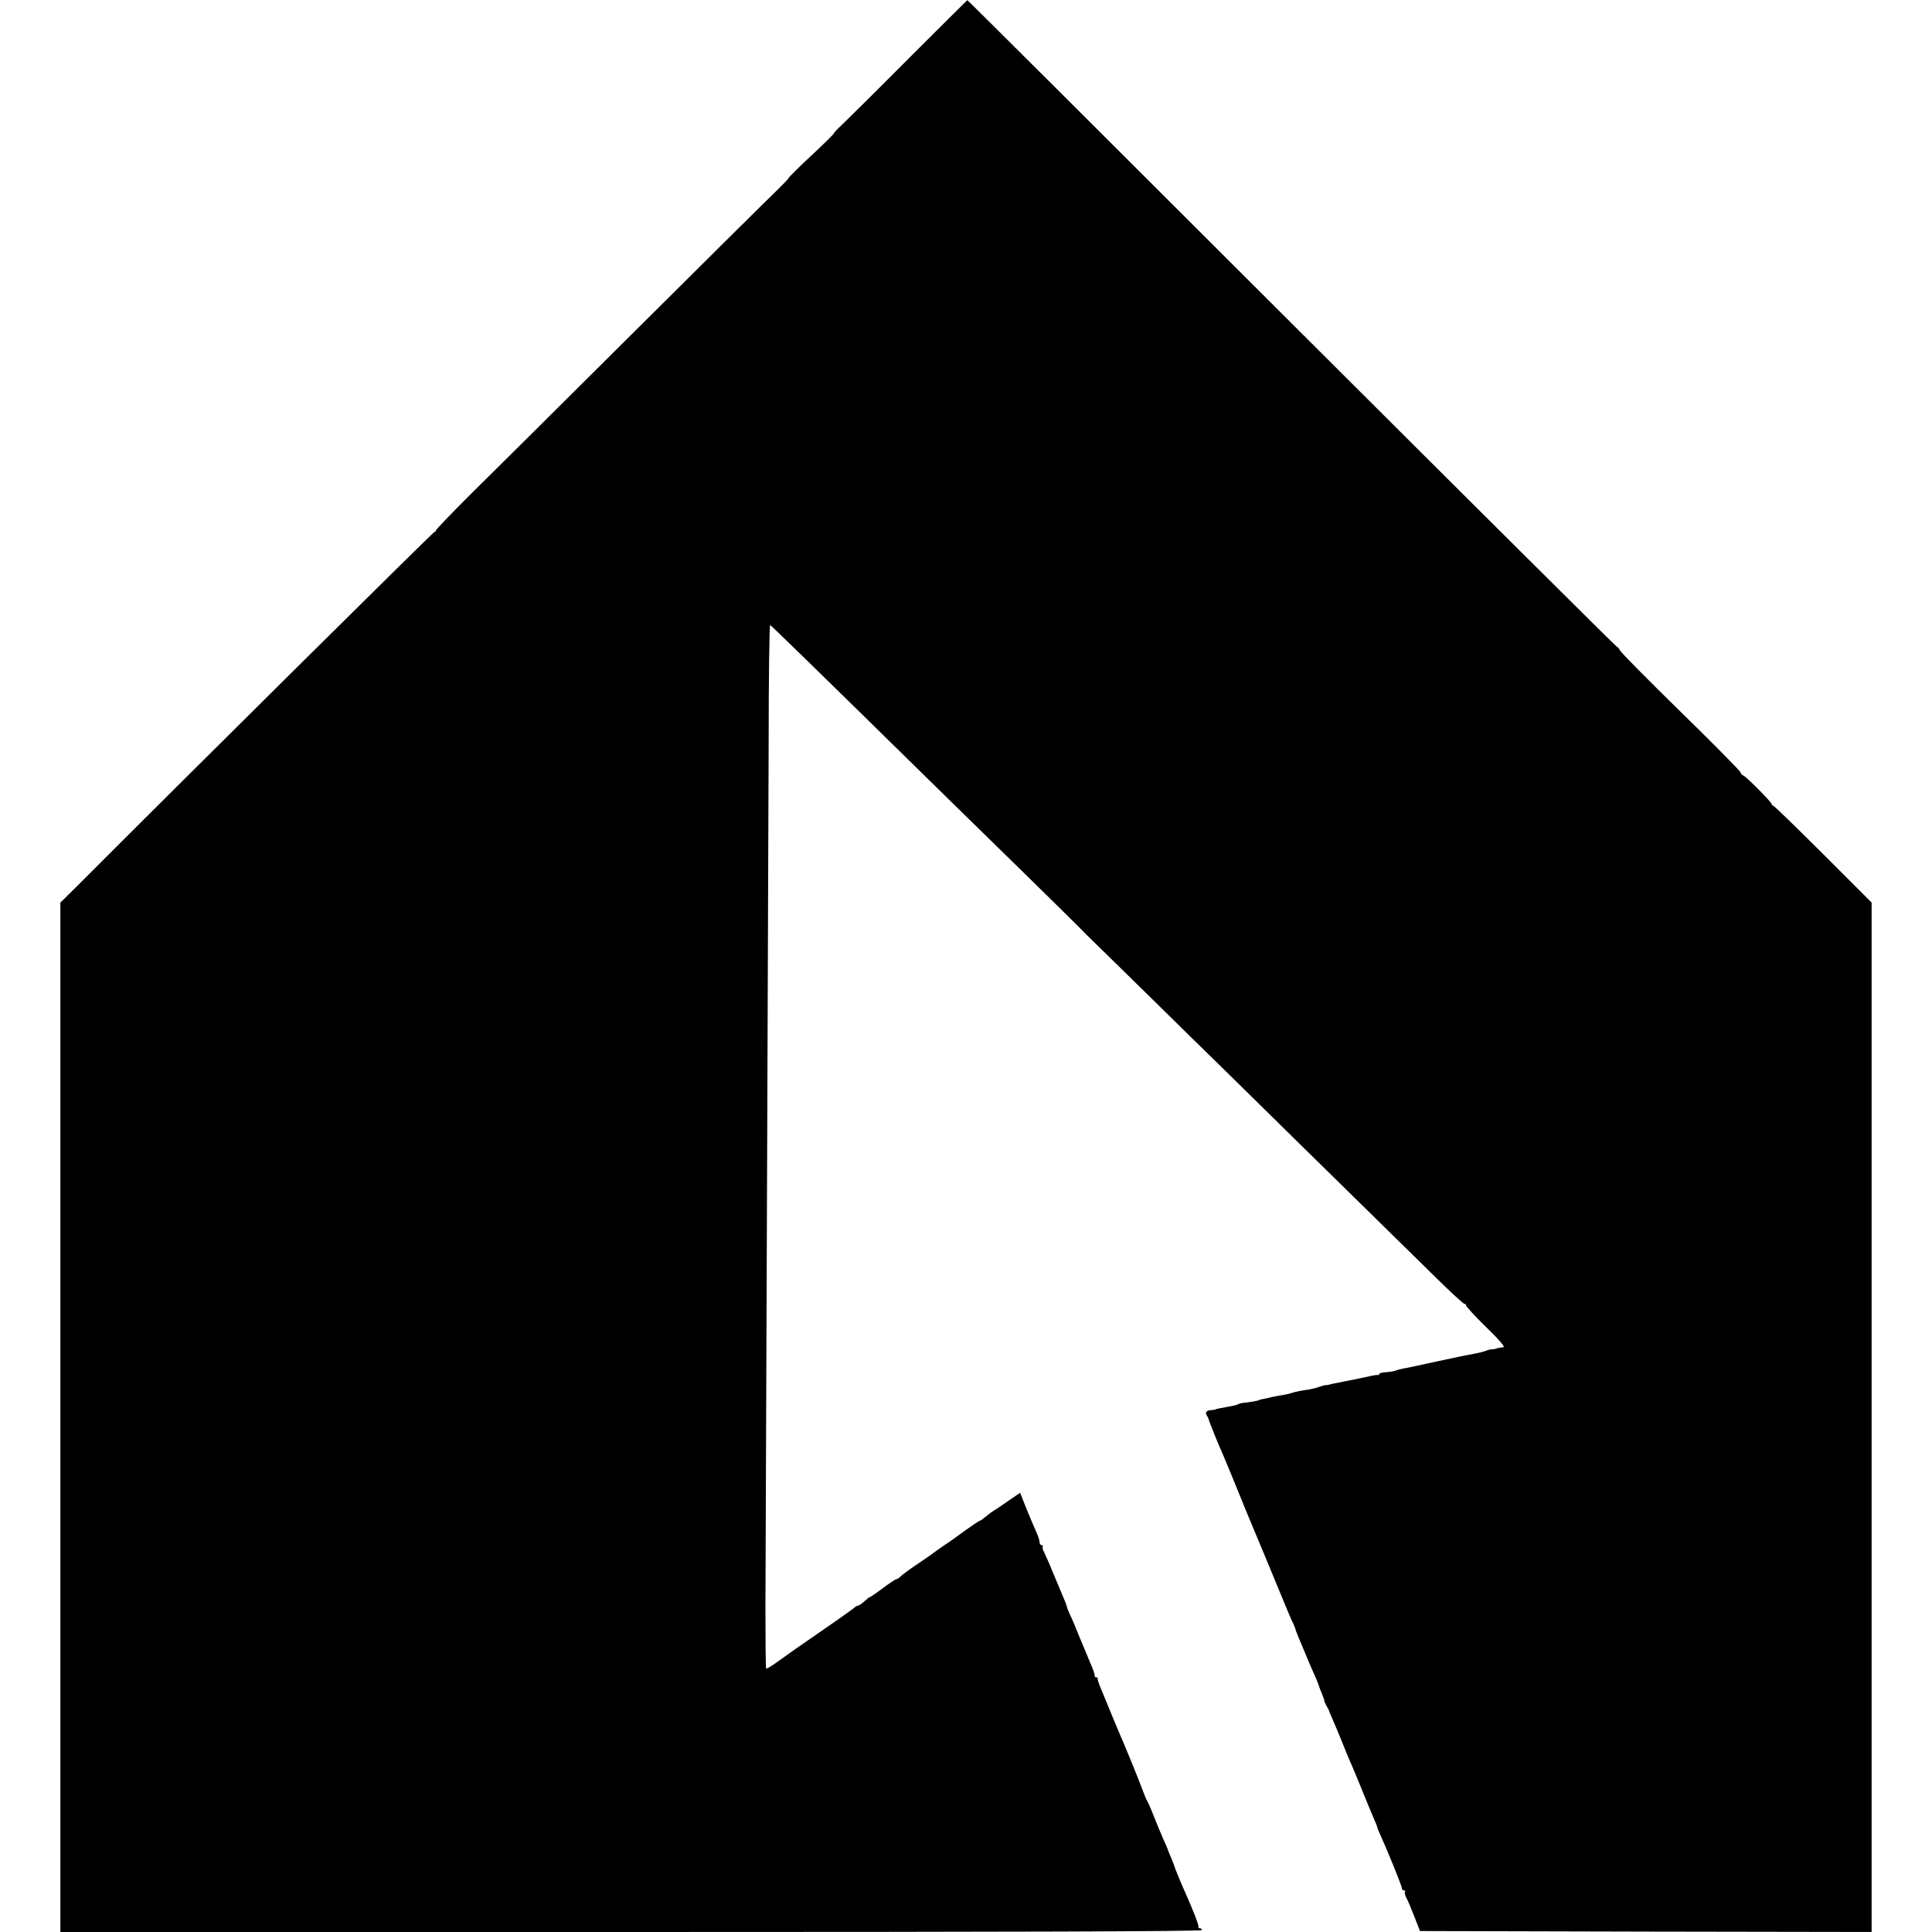 <?xml version="1.0" standalone="no"?>
<!DOCTYPE svg PUBLIC "-//W3C//DTD SVG 20010904//EN"
 "http://www.w3.org/TR/2001/REC-SVG-20010904/DTD/svg10.dtd">
<svg version="1.0" xmlns="http://www.w3.org/2000/svg"
 width="1024pt" height="1024pt" viewBox="0 0 1024 1024"
 preserveAspectRatio="xMidYMid meet">
<g transform="translate(0,1024) scale(0.1,-0.1)"
fill="#000000" stroke="none">
<path d="M4815 9929 c-170 -171 -329 -328 -352 -350 -24 -22 -44 -43 -44 -47
-1 -4 -54 -56 -119 -117 -65 -60 -118 -113 -119 -117 0 -4 -27 -31 -58 -62
-32 -30 -372 -367 -755 -748 -383 -381 -778 -774 -878 -872 -99 -99 -180 -183
-180 -188 0 -4 -4 -8 -8 -8 -6 0 -1307 -1289 -1889 -1872 l-93 -92 0 -2728 0
-2728 3025 0 c2010 0 3025 3 3025 10 0 6 -5 10 -12 10 -6 0 -9 3 -6 6 5 4 -27
88 -77 199 -20 45 -50 119 -51 125 0 3 -8 22 -17 44 -9 21 -17 40 -17 42 0 2
-11 27 -24 56 -13 29 -36 85 -51 123 -15 39 -31 75 -35 80 -4 6 -14 30 -23 55
-14 39 -91 229 -116 285 -8 17 -67 160 -112 270 -7 17 -12 33 -11 37 1 5 -2 8
-8 8 -6 0 -9 3 -8 8 1 7 -5 27 -27 77 -7 17 -29 71 -50 120 -20 50 -43 106
-53 125 -9 19 -17 40 -18 46 -1 6 -9 27 -17 45 -8 19 -31 75 -52 124 -20 50
-43 102 -50 116 -8 14 -12 29 -8 33 3 3 1 6 -5 6 -7 0 -12 8 -12 17 0 9 -9 35
-19 57 -10 23 -34 78 -52 123 l-32 81 -60 -41 c-33 -23 -68 -47 -79 -53 -10
-6 -30 -21 -44 -33 -13 -11 -27 -21 -30 -21 -4 0 -36 -22 -73 -48 -36 -27 -88
-64 -116 -82 -27 -19 -52 -36 -55 -39 -3 -3 -39 -28 -80 -56 -41 -27 -83 -58
-93 -67 -10 -10 -21 -18 -26 -18 -4 0 -38 -22 -75 -50 -36 -27 -66 -47 -66
-45 0 2 -12 -7 -26 -20 -15 -14 -31 -25 -36 -25 -5 0 -15 -6 -22 -13 -7 -6
-88 -64 -180 -127 -92 -63 -193 -134 -224 -157 -31 -23 -59 -39 -61 -37 -3 3
-4 152 -4 332 5 1215 15 4044 17 4569 0 348 4 632 8 630 6 -2 249 -239 858
-837 81 -80 288 -282 460 -450 171 -168 319 -313 329 -324 9 -10 35 -36 58
-58 23 -23 153 -149 288 -282 135 -132 245 -241 245 -241 0 1 127 -124 283
-277 155 -153 412 -405 571 -561 158 -155 355 -348 436 -428 82 -81 151 -144
154 -141 3 3 6 0 6 -6 0 -6 48 -59 108 -117 72 -70 101 -105 90 -106 -17 -1
-30 -4 -45 -9 -5 -1 -11 -2 -15 -1 -4 0 -18 -3 -31 -8 -13 -5 -39 -12 -58 -15
-19 -3 -108 -21 -199 -41 -91 -20 -174 -38 -185 -39 -11 -2 -27 -6 -36 -10 -9
-4 -33 -8 -53 -9 -20 -1 -36 -5 -36 -10 0 -4 -3 -6 -7 -5 -5 1 -21 -1 -38 -5
-16 -4 -41 -9 -55 -12 -14 -3 -50 -10 -80 -16 -30 -6 -62 -13 -70 -14 -8 -2
-17 -4 -20 -5 -3 -1 -8 -2 -12 -1 -4 0 -19 -4 -34 -9 -14 -6 -41 -12 -58 -15
-38 -5 -72 -12 -96 -20 -10 -3 -31 -8 -46 -10 -16 -2 -40 -7 -54 -10 -14 -4
-34 -8 -45 -10 -11 -2 -20 -4 -20 -5 0 -3 -38 -10 -71 -14 -17 -1 -35 -5 -40
-8 -5 -4 -27 -9 -49 -13 -46 -8 -69 -13 -72 -15 -2 -2 -12 -3 -22 -4 -26 -1
-35 -12 -25 -28 5 -7 9 -17 11 -23 2 -11 58 -149 73 -180 5 -11 25 -60 45
-108 20 -48 41 -100 47 -115 6 -15 12 -29 13 -32 1 -3 7 -16 12 -30 6 -14 61
-146 123 -295 61 -148 118 -286 127 -305 10 -19 18 -39 19 -45 1 -5 16 -44 34
-85 42 -102 45 -108 69 -162 12 -26 21 -50 21 -52 0 -2 7 -21 16 -42 9 -22 15
-39 13 -39 -1 0 4 -11 11 -25 8 -14 15 -27 15 -30 1 -3 9 -23 19 -45 10 -22
31 -74 48 -115 16 -41 36 -88 43 -105 8 -16 35 -82 61 -145 25 -63 55 -134 65
-157 10 -23 19 -45 19 -48 0 -4 7 -21 15 -38 38 -83 115 -273 115 -284 0 -7 5
-13 12 -13 6 0 8 -3 5 -6 -4 -4 0 -19 7 -33 8 -14 27 -60 43 -101 l29 -75
1197 -3 1197 -2 0 2728 0 2728 -257 257 c-141 141 -261 257 -265 257 -4 0 -8
4 -8 8 0 11 -141 152 -151 152 -4 0 -11 8 -15 18 -4 9 -147 154 -319 322 -172
168 -315 313 -319 323 -4 9 -10 17 -14 17 -4 0 -780 772 -1725 1715 -944 943
-1718 1715 -1720 1714 -1 0 -141 -140 -312 -310z"/>
</g>
</svg>
